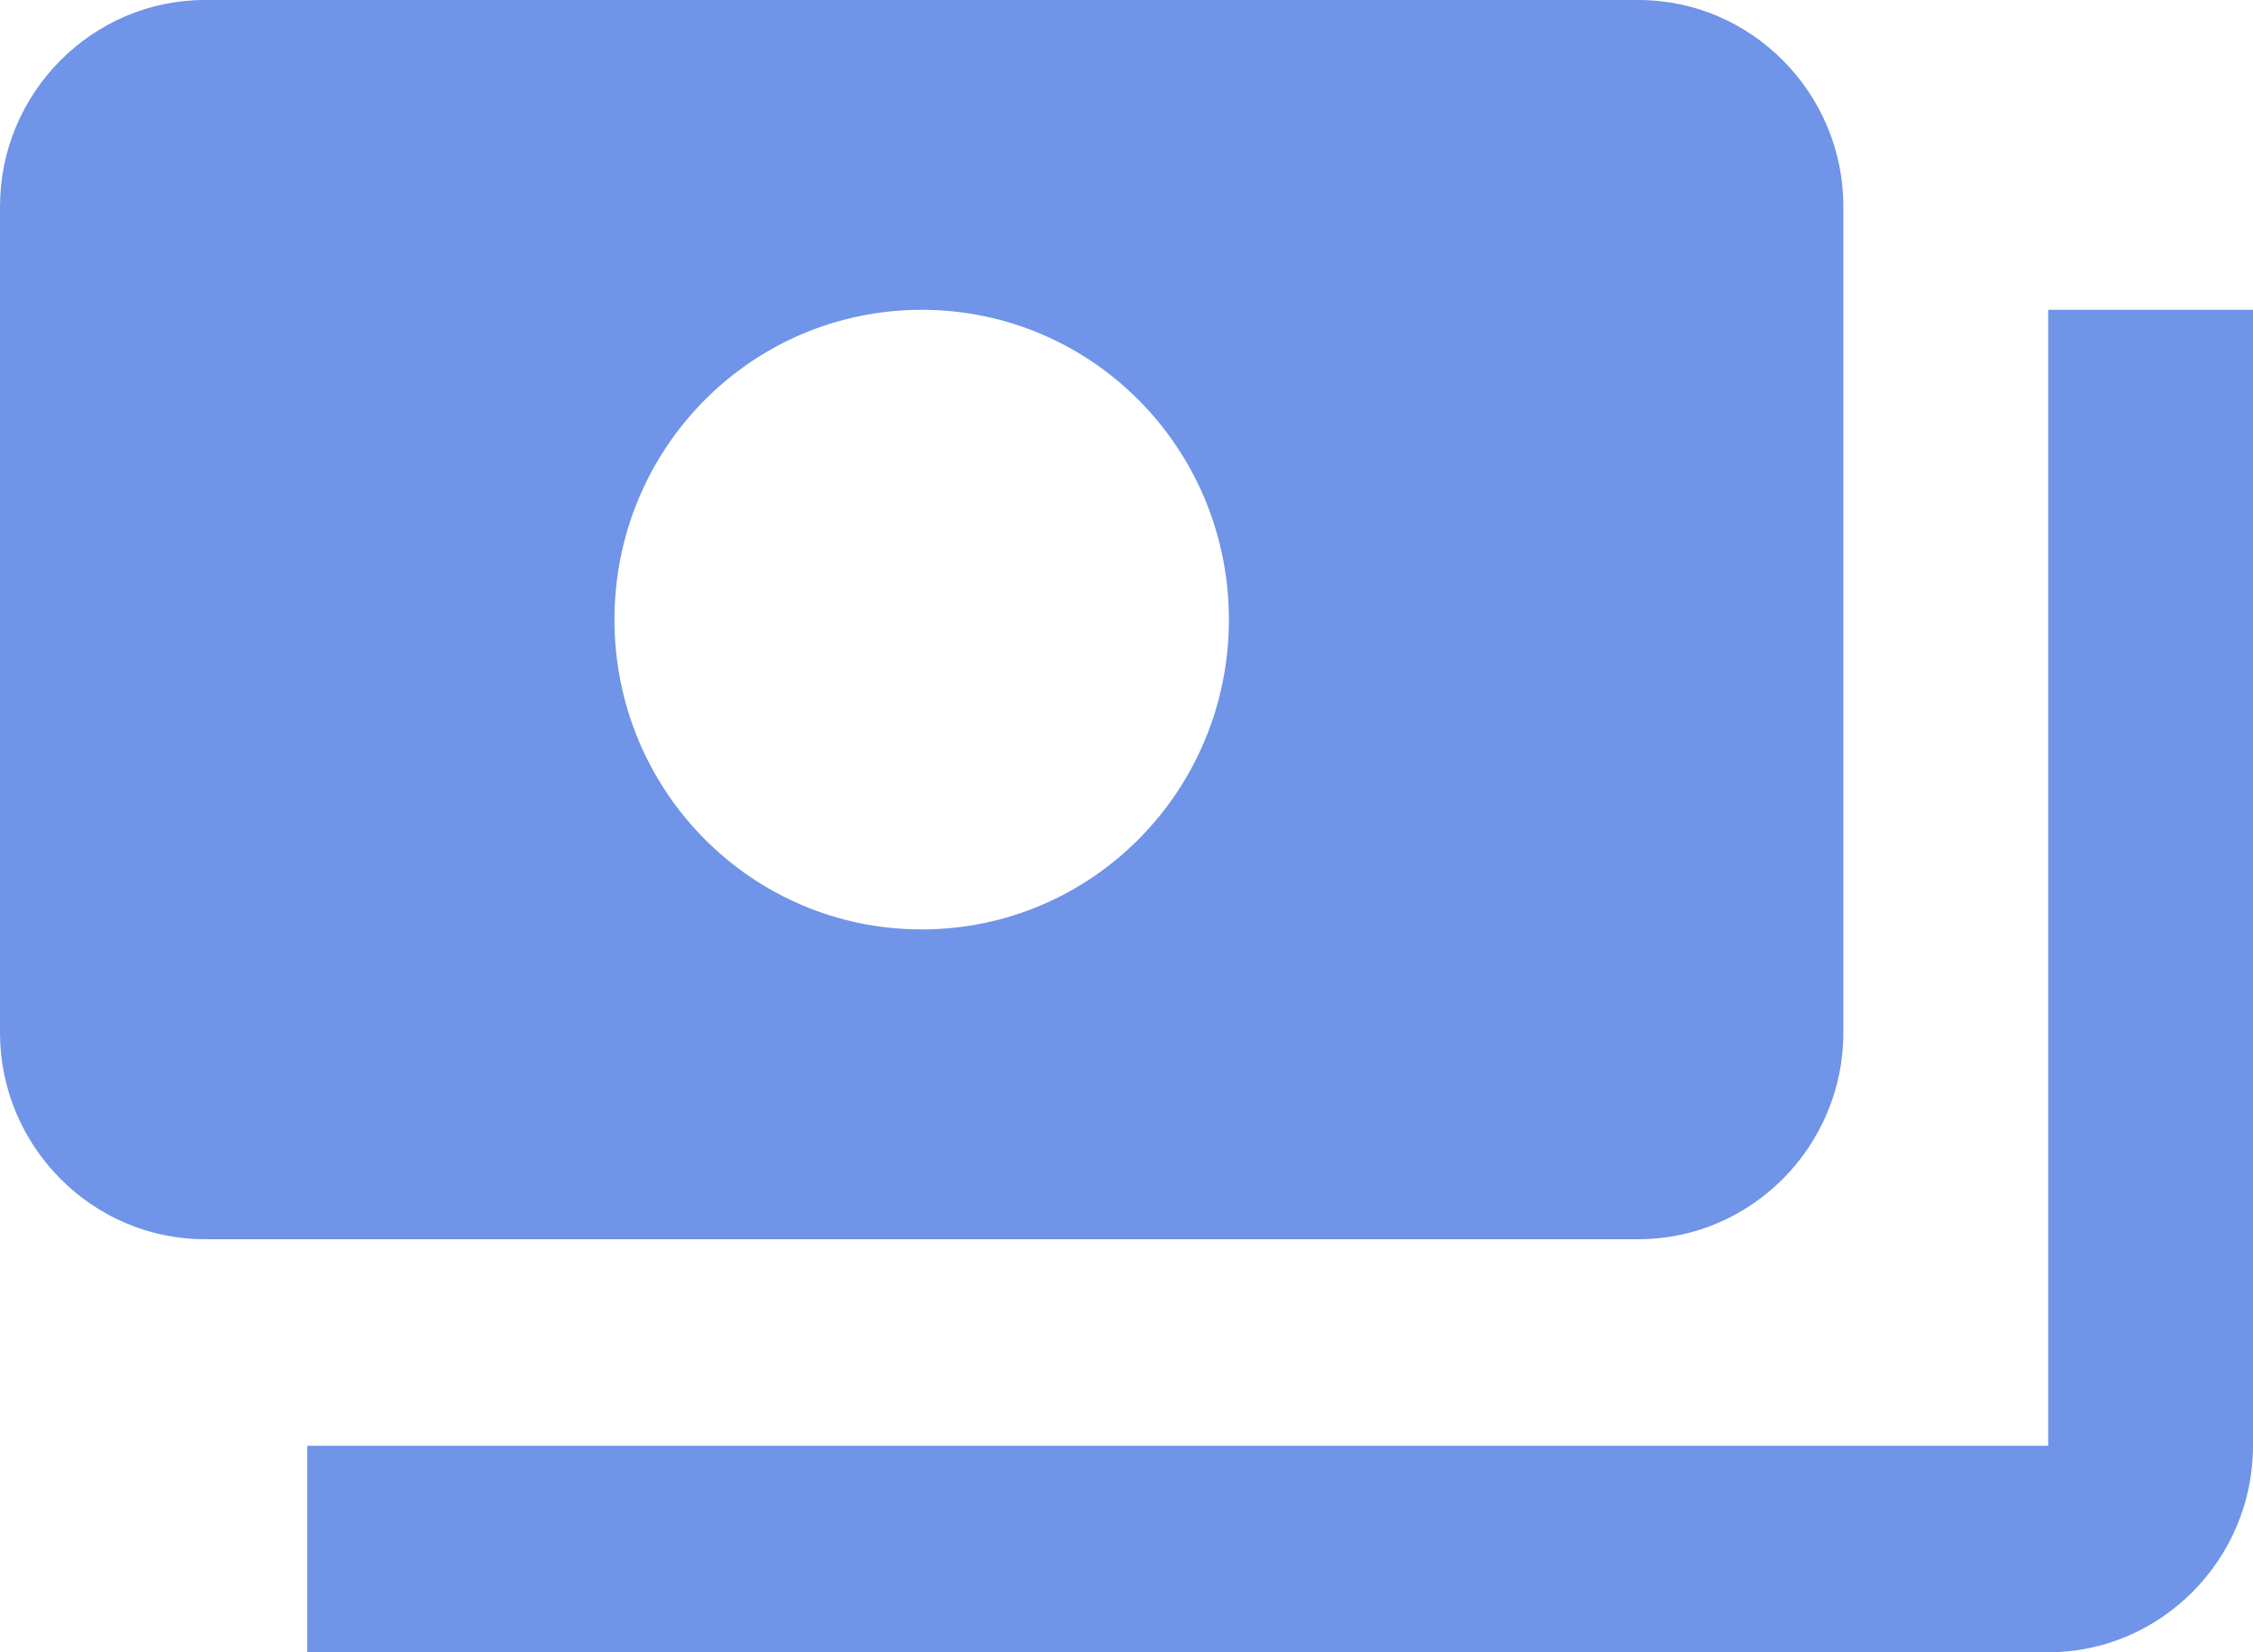<?xml version="1.0" encoding="UTF-8"?> <svg xmlns="http://www.w3.org/2000/svg" width="120" height="88" viewBox="0 0 120 88" fill="none"> <path d="M98.182 55V11C98.182 4.95 93.273 0 87.273 0H10.909C4.909 0 0 4.95 0 11V55C0 61.05 4.909 66 10.909 66H87.273C93.273 66 98.182 61.05 98.182 55ZM49.091 49.5C40.036 49.5 32.727 42.13 32.727 33C32.727 23.87 40.036 16.5 49.091 16.5C58.145 16.5 65.454 23.87 65.454 33C65.454 42.13 58.145 49.5 49.091 49.5ZM120 16.5V77C120 83.05 115.091 88 109.091 88H16.364V77H109.091V16.5H120Z" fill="#6F94E8"></path> </svg> 
